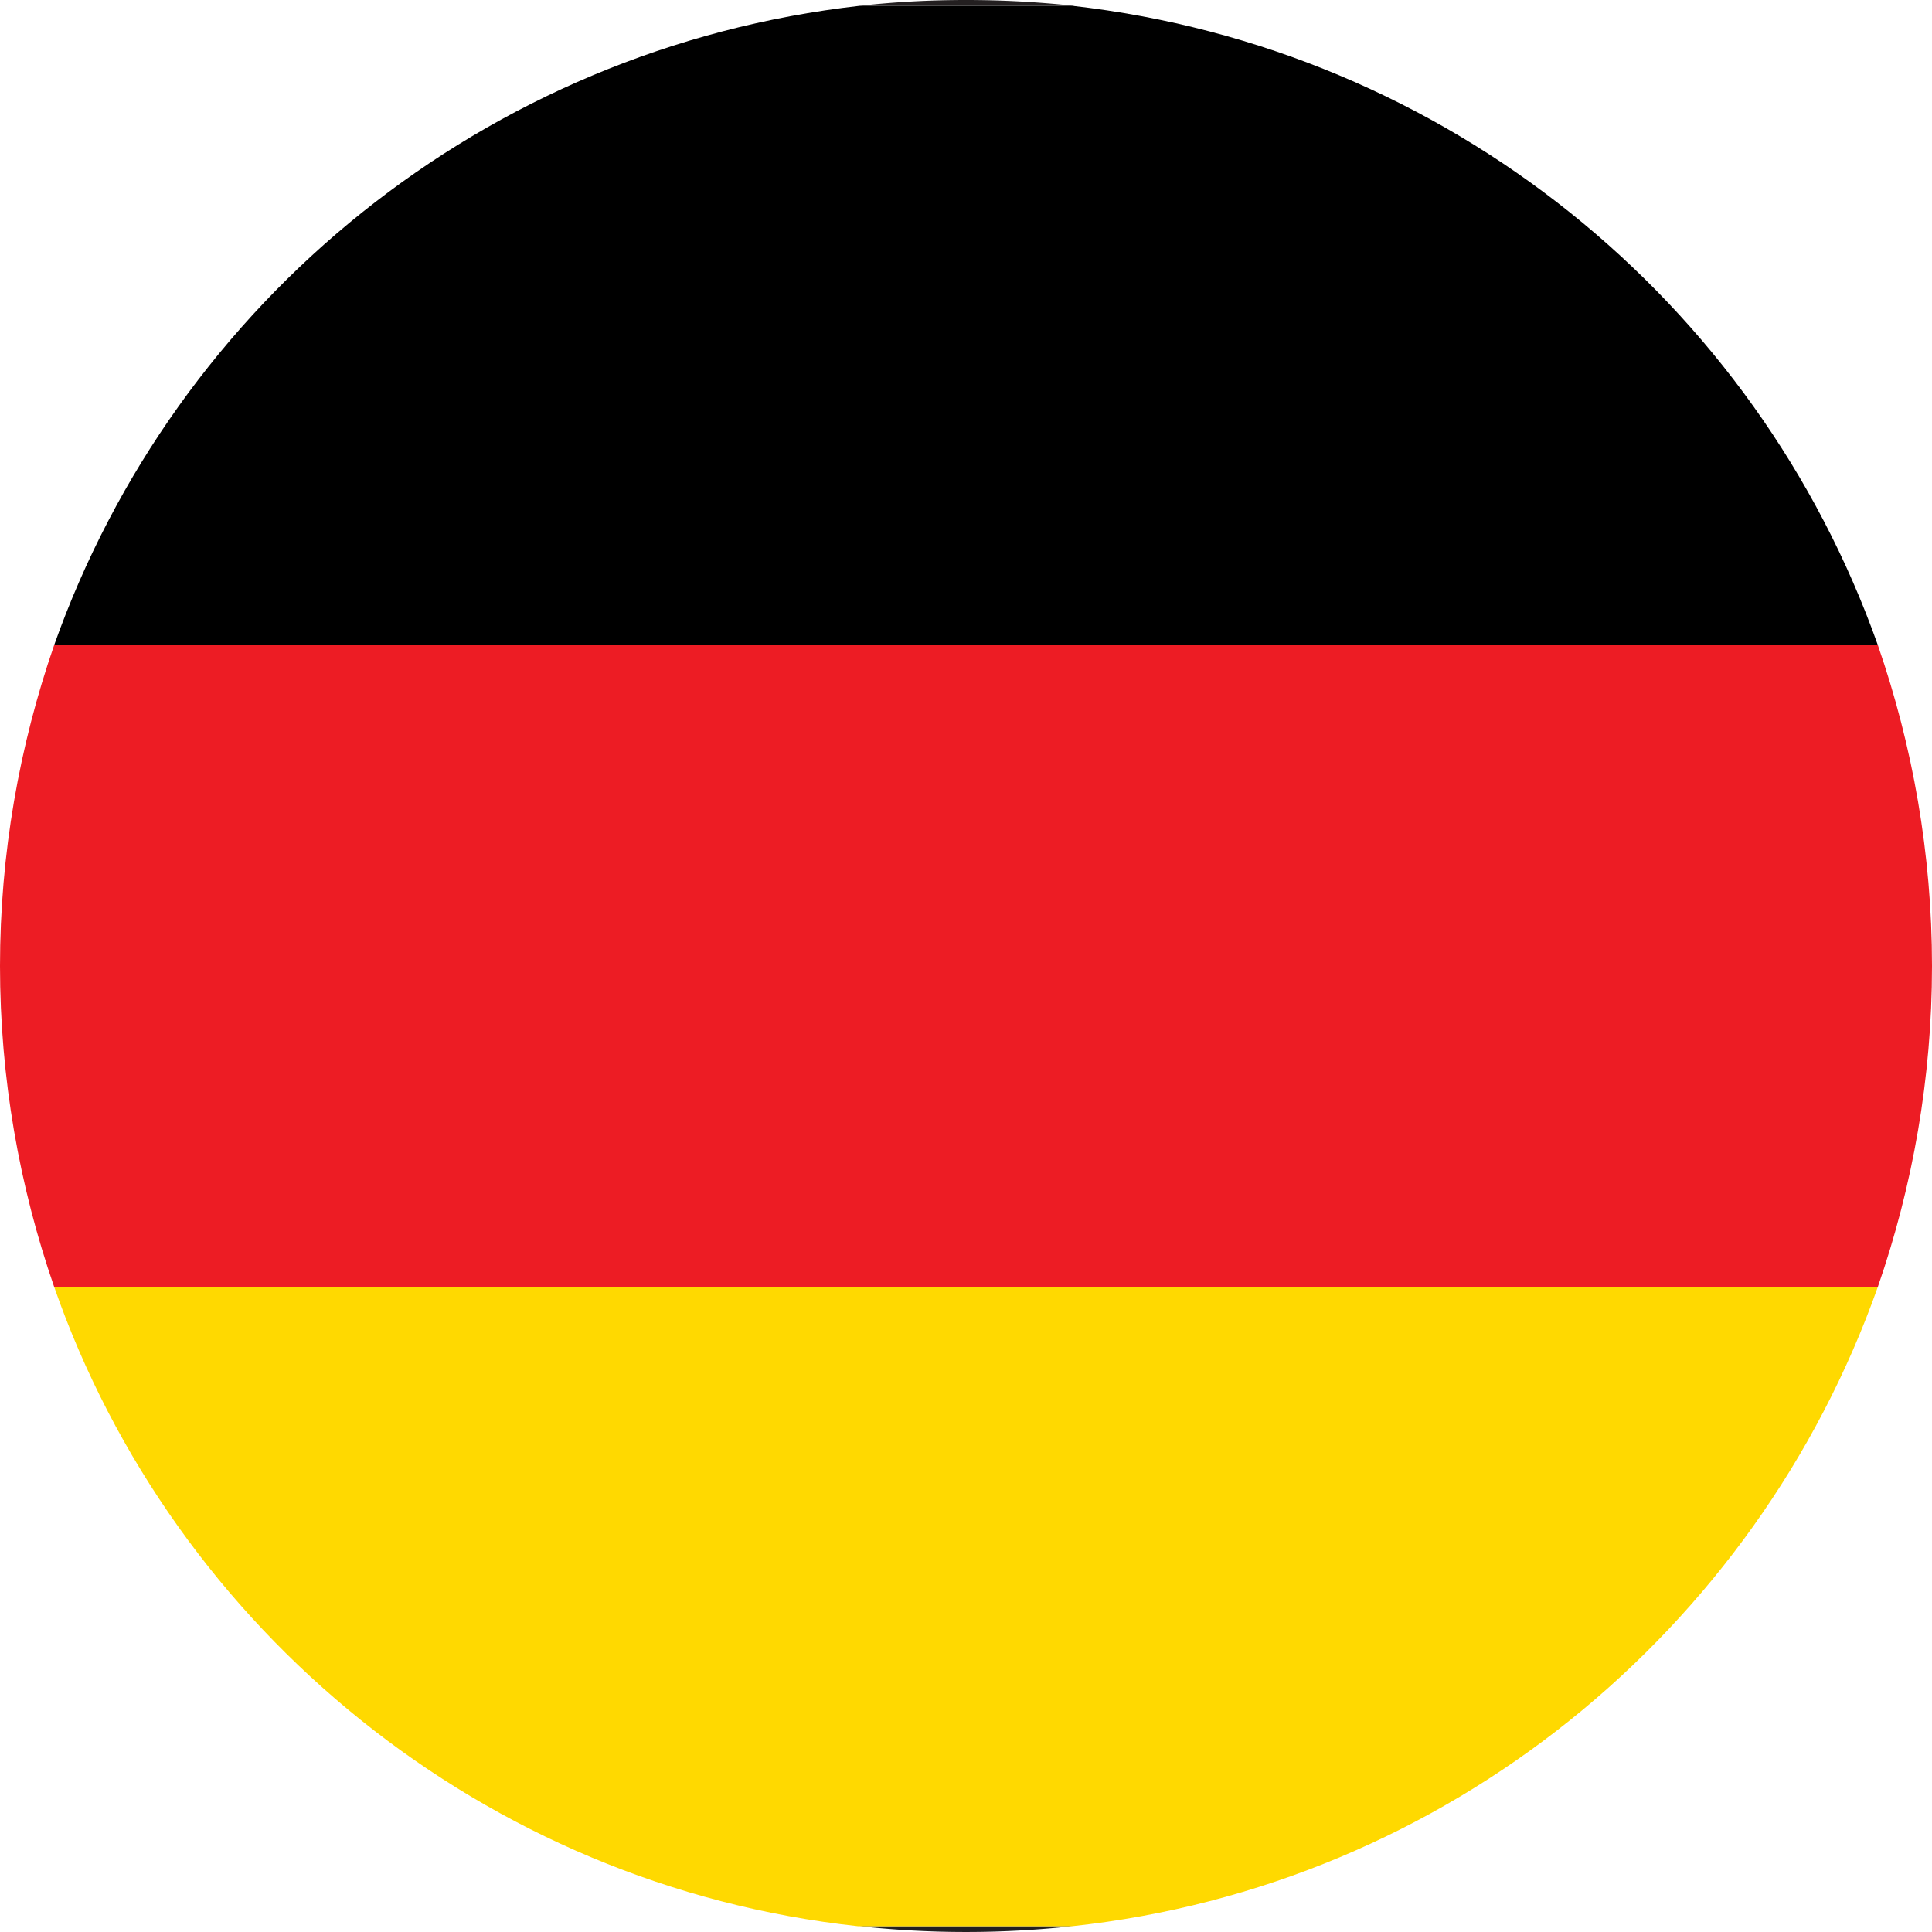 <svg id="Layer_1" xmlns="http://www.w3.org/2000/svg" width="25" height="25" viewBox="25 -25 100 100">
  <style>
    .st0 {
      fill: #231f20;
    }
    .st1 {
      fill: #ffd900;
    }
    .st2 {
      fill: #ed1c24;
    }
  </style><path class="st0" d="M75-25c-1.9 0-3.7.1-5.5.3h11.1c-1.9-.2-3.7-.3-5.6-.3zM69.5 74.7a50.68 50.68 0 0 0 11 0h-11z"/><path class="st1" d="M122.2 41.6H27.8c6.2 17.8 22.3 31 41.6 33.1h11.1c19.4-2.1 35.4-15.3 41.7-33.1z"/><path class="st2" d="M125 25c0-5.8-1-11.4-2.8-16.6H27.8C26 13.6 25 19.2 25 25c0 5.8 1 11.4 2.8 16.6h94.4C124 36.4 125 30.8 125 25z"/><path d="M80.5-24.7h-11C50.1-22.5 34.1-9.4 27.8 8.4h94.4c-6.3-17.8-22.3-30.9-41.7-33.1z"/></svg>
